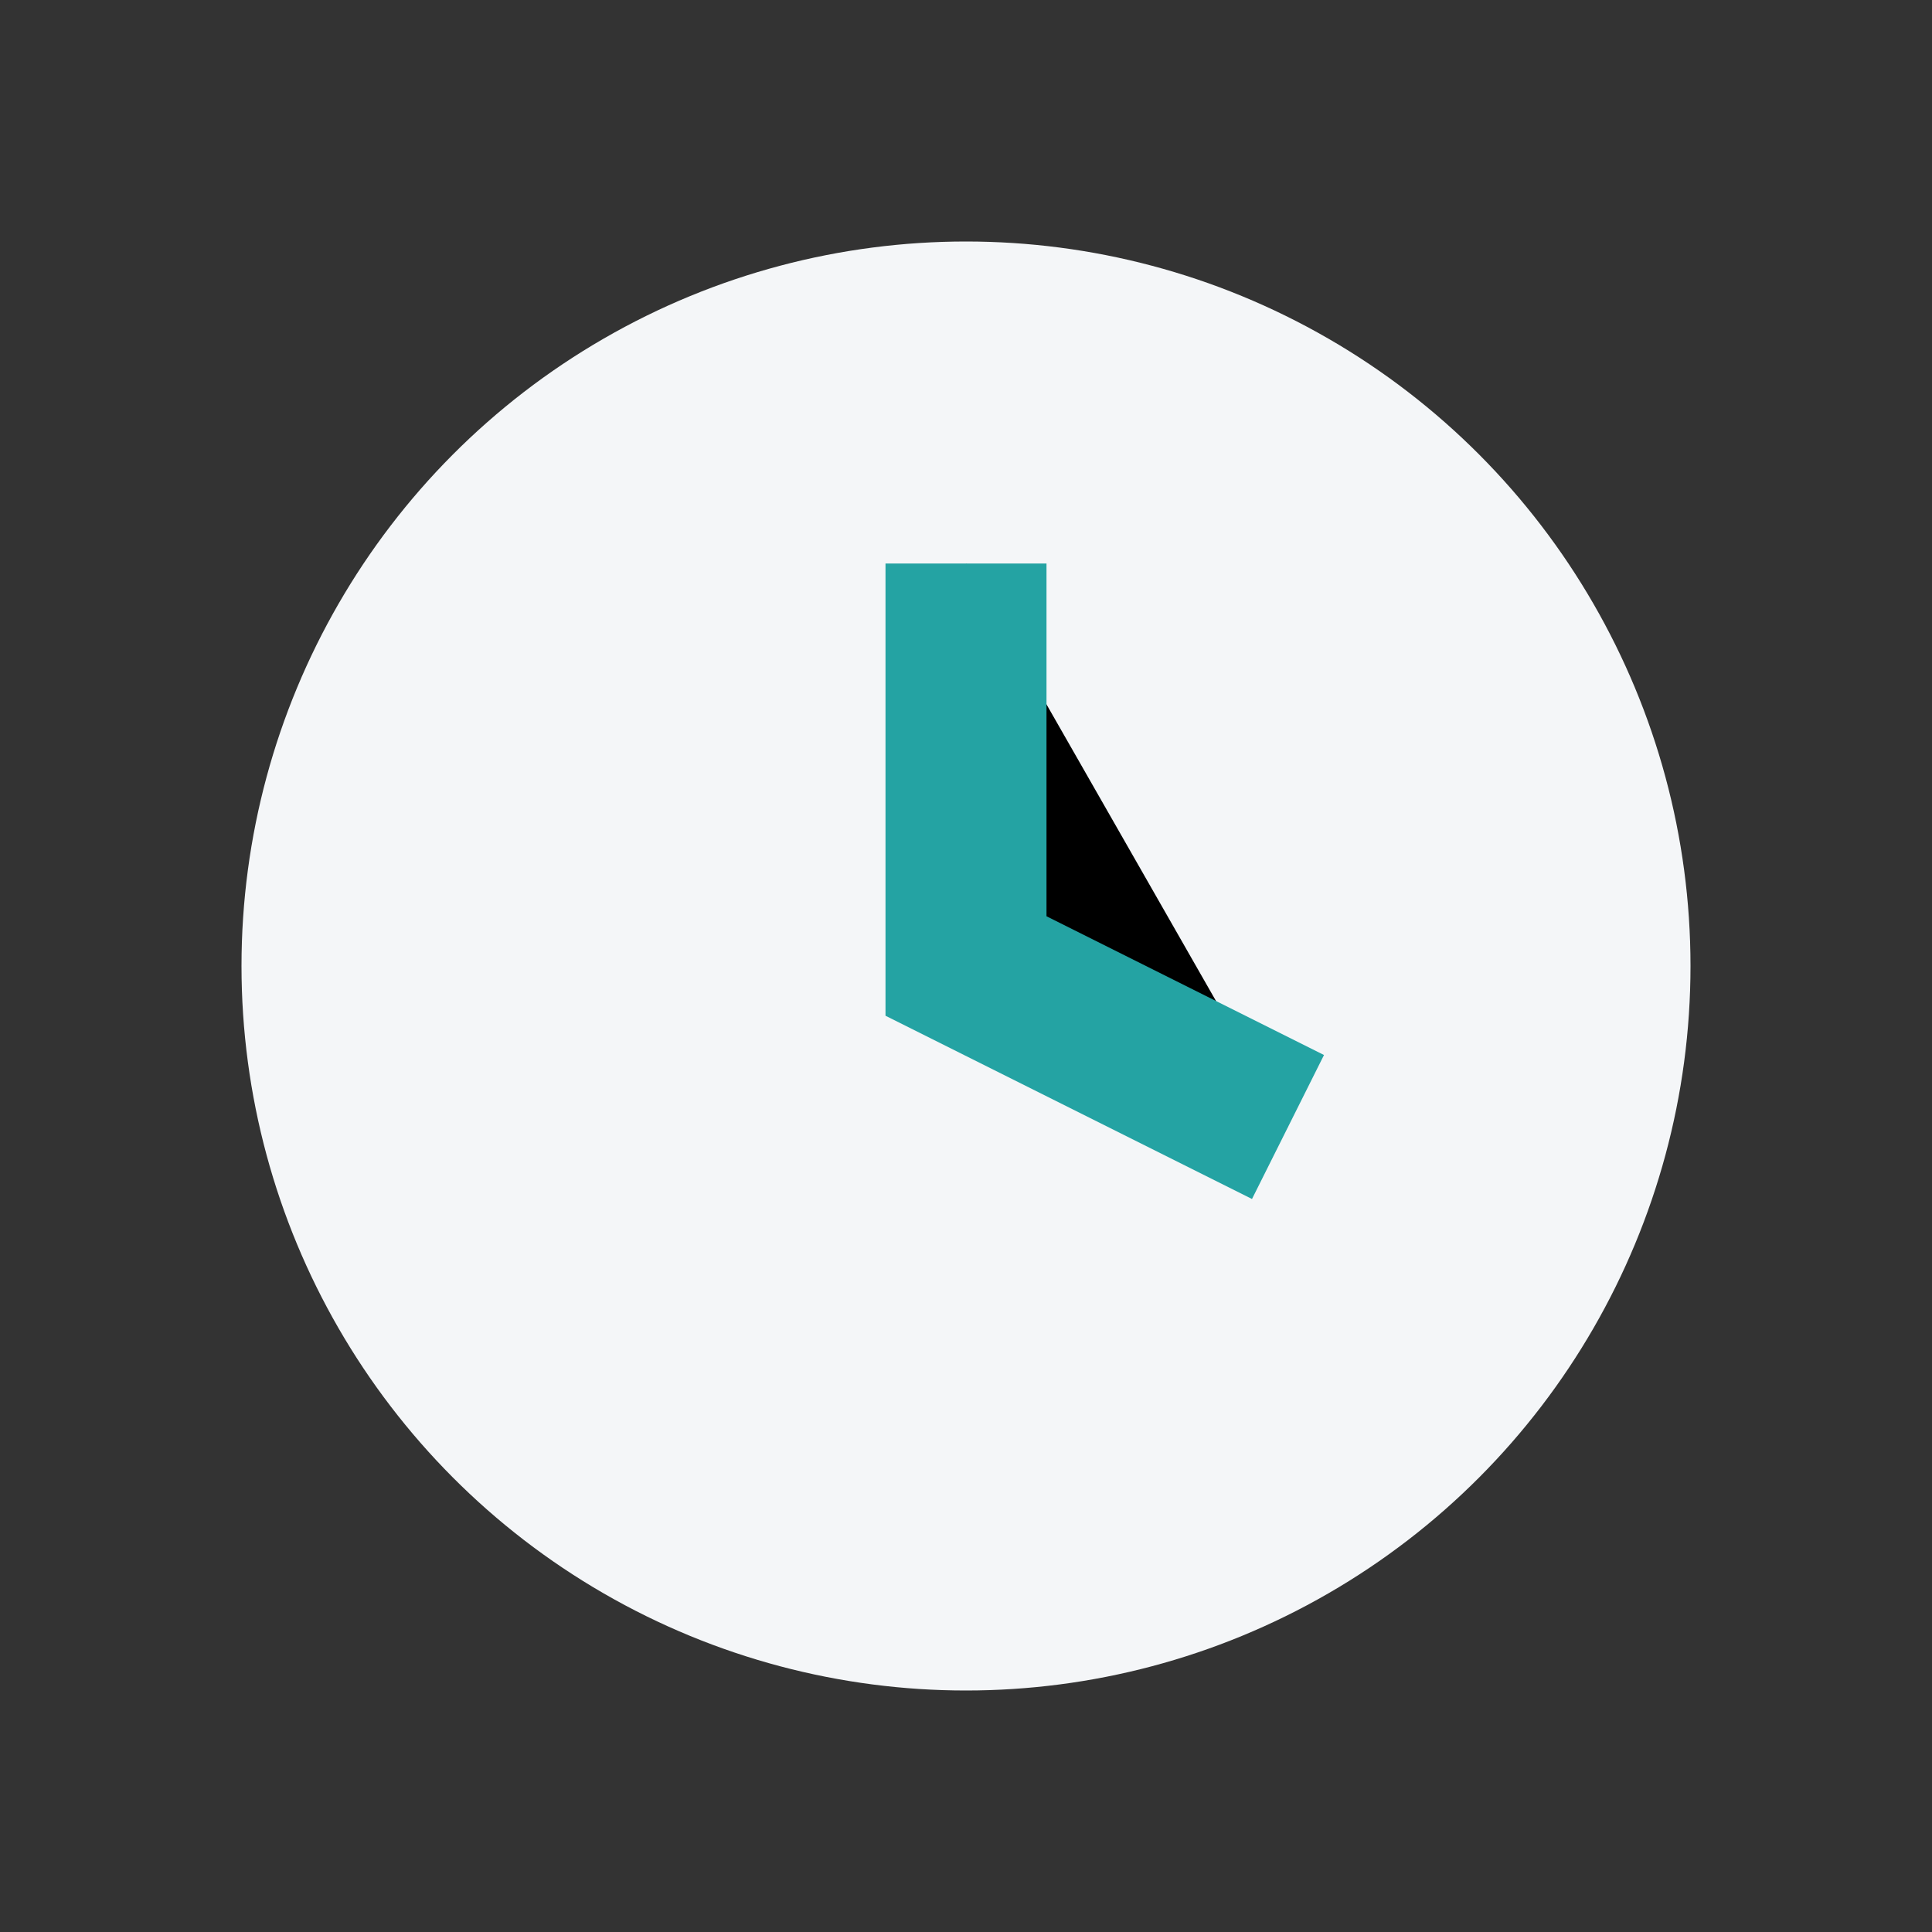 <?xml version="1.0" encoding="UTF-8"?>
<svg xmlns="http://www.w3.org/2000/svg" viewBox="0 0 24 24" width="32" height="32"><rect x="0" y="0" width="24" height="24" fill="#333333" stroke="none"/><circle cx="12" cy="12" r="9" fill="#F4F6F8"/><path d="M12 7v5l4 2" stroke="#24A3A3" stroke-width="2"/></svg>
